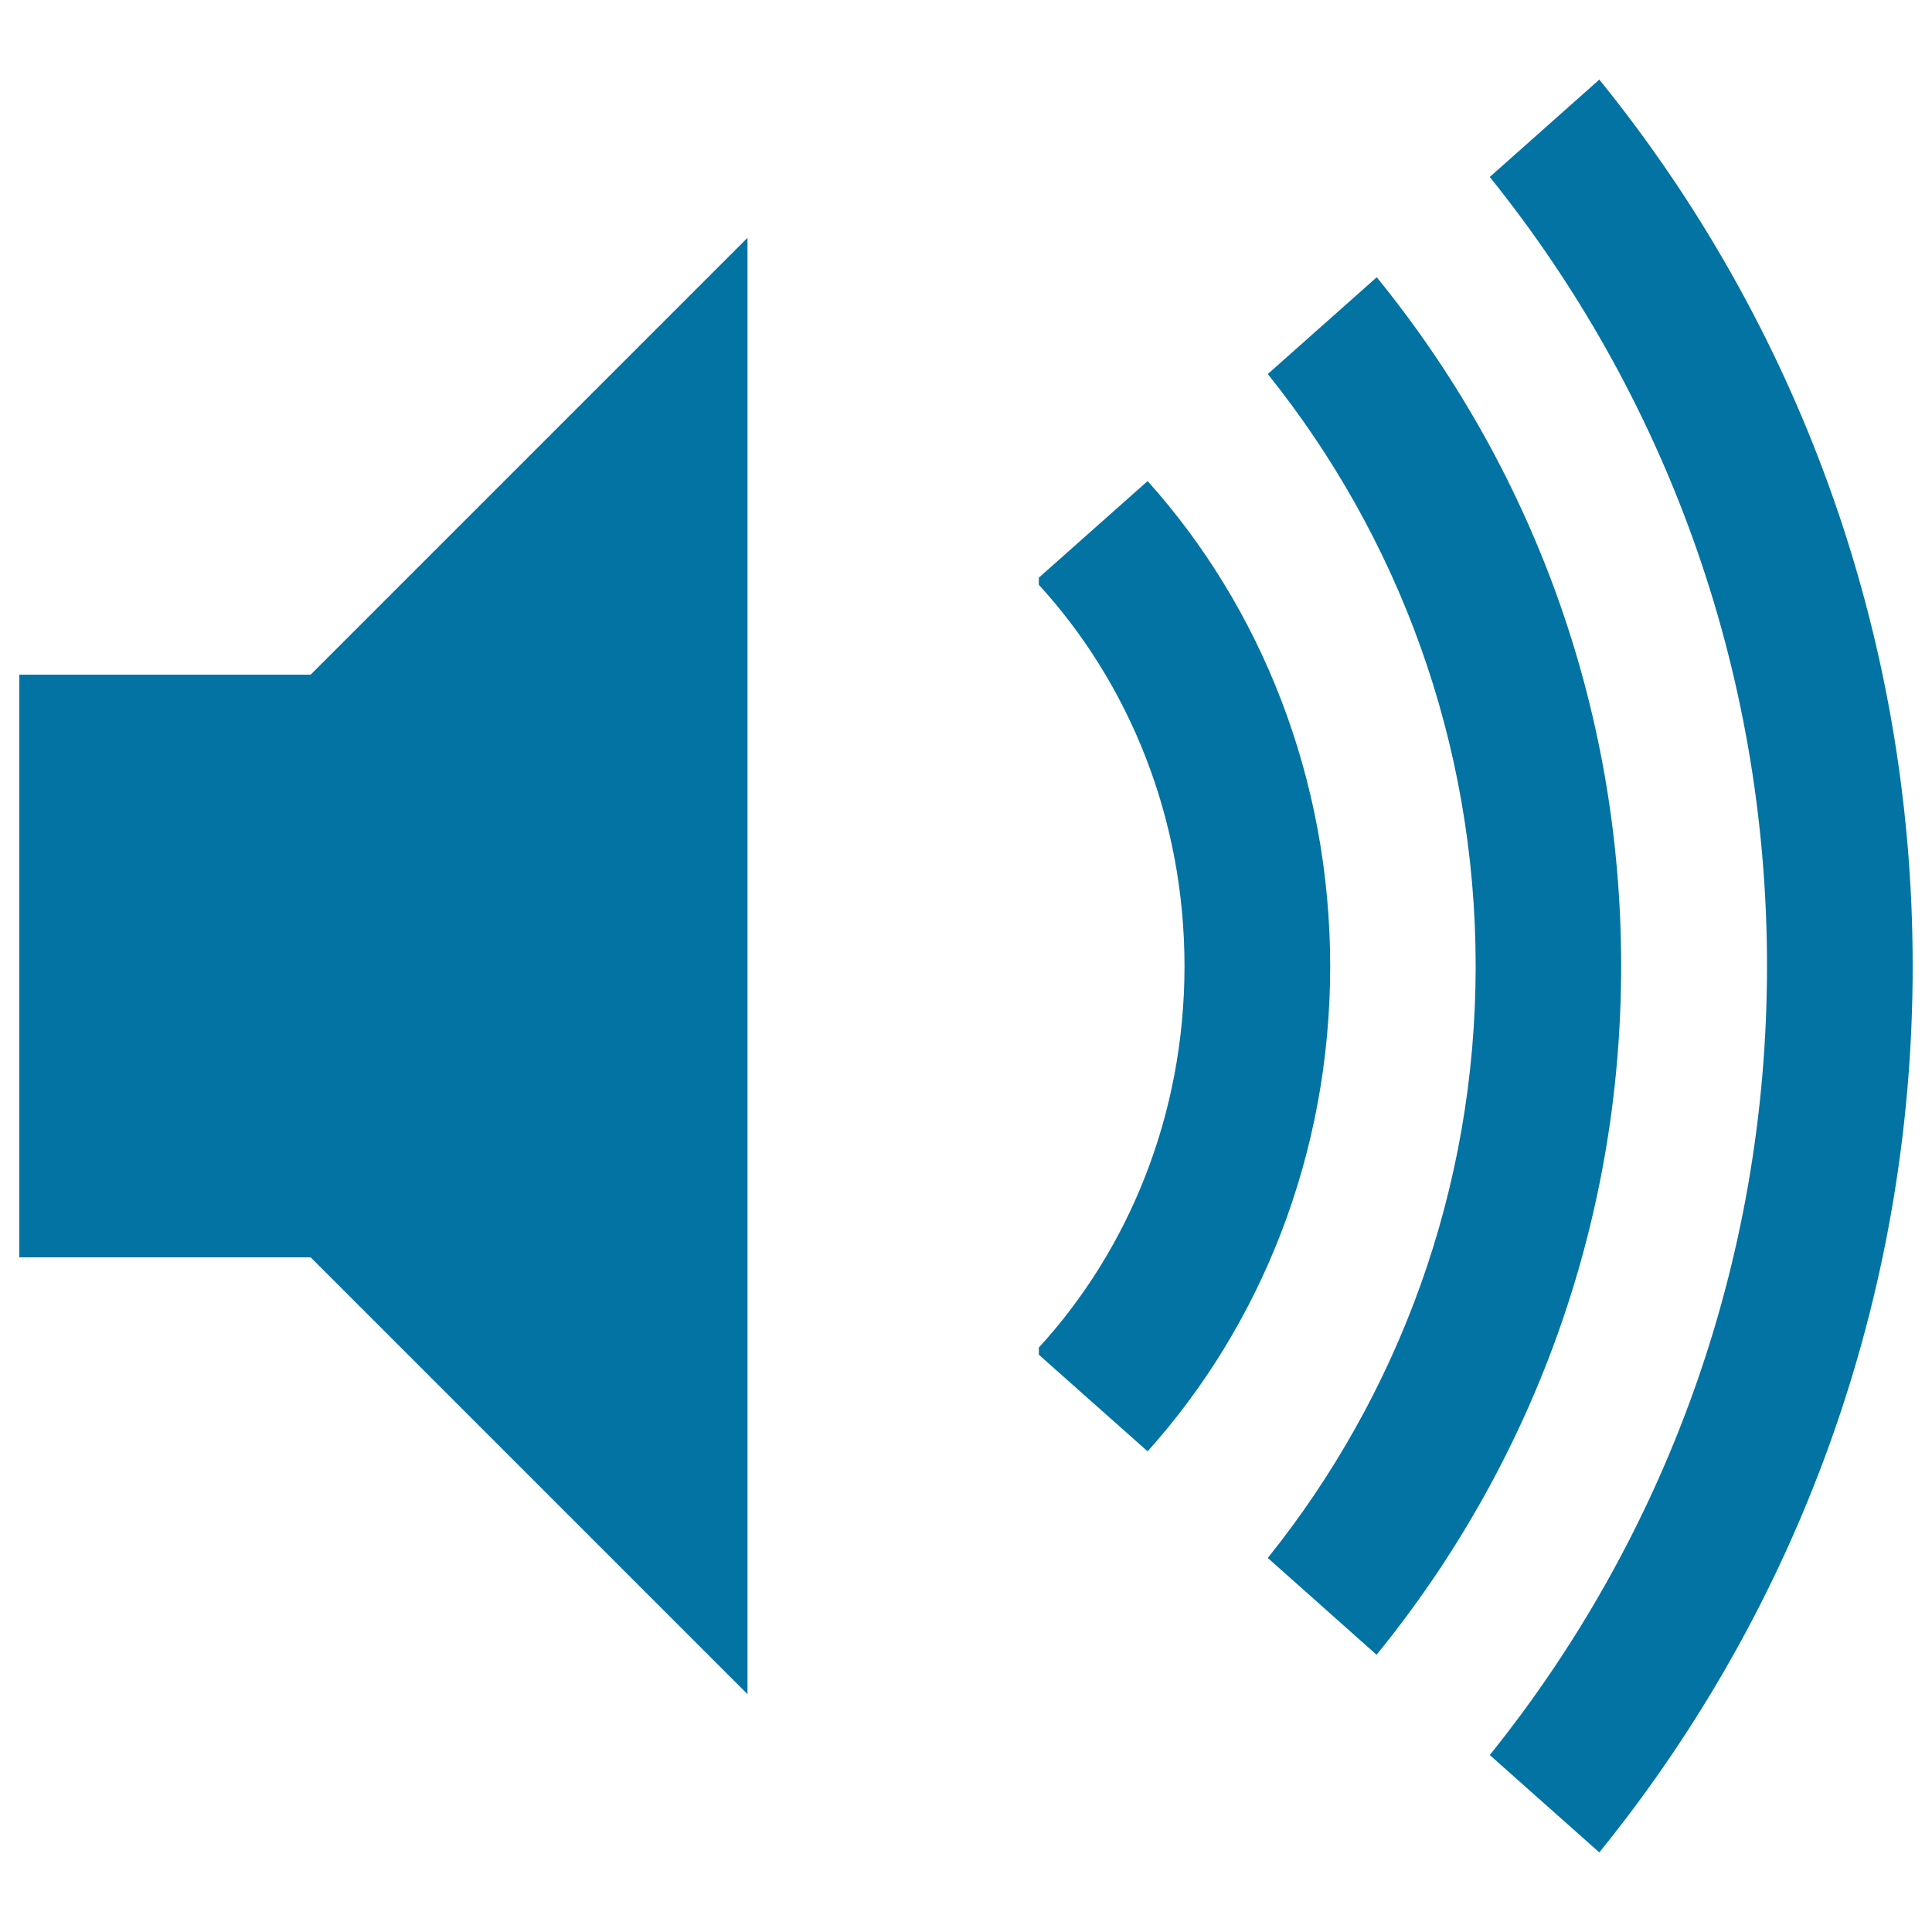 <svg xmlns="http://www.w3.org/2000/svg" viewBox="0 0 1000 1000" style="fill:#0273a2">
<title>Sound On SVG icon</title>
<g><g><path d="M594,249l-56.3,50v3.7c46.6,50.9,75.4,120.5,75.4,197.4c0,76.9-28.8,146.5-75.4,197.4v3.7l56.3,50c58.5-65.1,94.5-153.6,94.5-251S652.5,314.1,594,249z"/><polygon points="10,349.2 10,500 10,650.8 160.8,650.8 386.9,876.9 386.9,123.1 160.8,349.2 "/><path d="M712.6,143.5l-56.4,50.1c67.4,84,107.6,190.5,107.6,306.4s-40.3,222.5-107.6,306.4l56.3,50.1c79.2-97.2,126.6-221.2,126.6-356.4C839.2,364.8,791.8,240.8,712.6,143.5z"/><path d="M827.8,41.2l-56.7,50.4C860.8,203,914.6,345.1,914.6,500s-53.8,296.9-143.5,408.4l56.7,50.4C929,834,990,674.1,990,500S929,166,827.8,41.2z"/></g></g>
</svg>